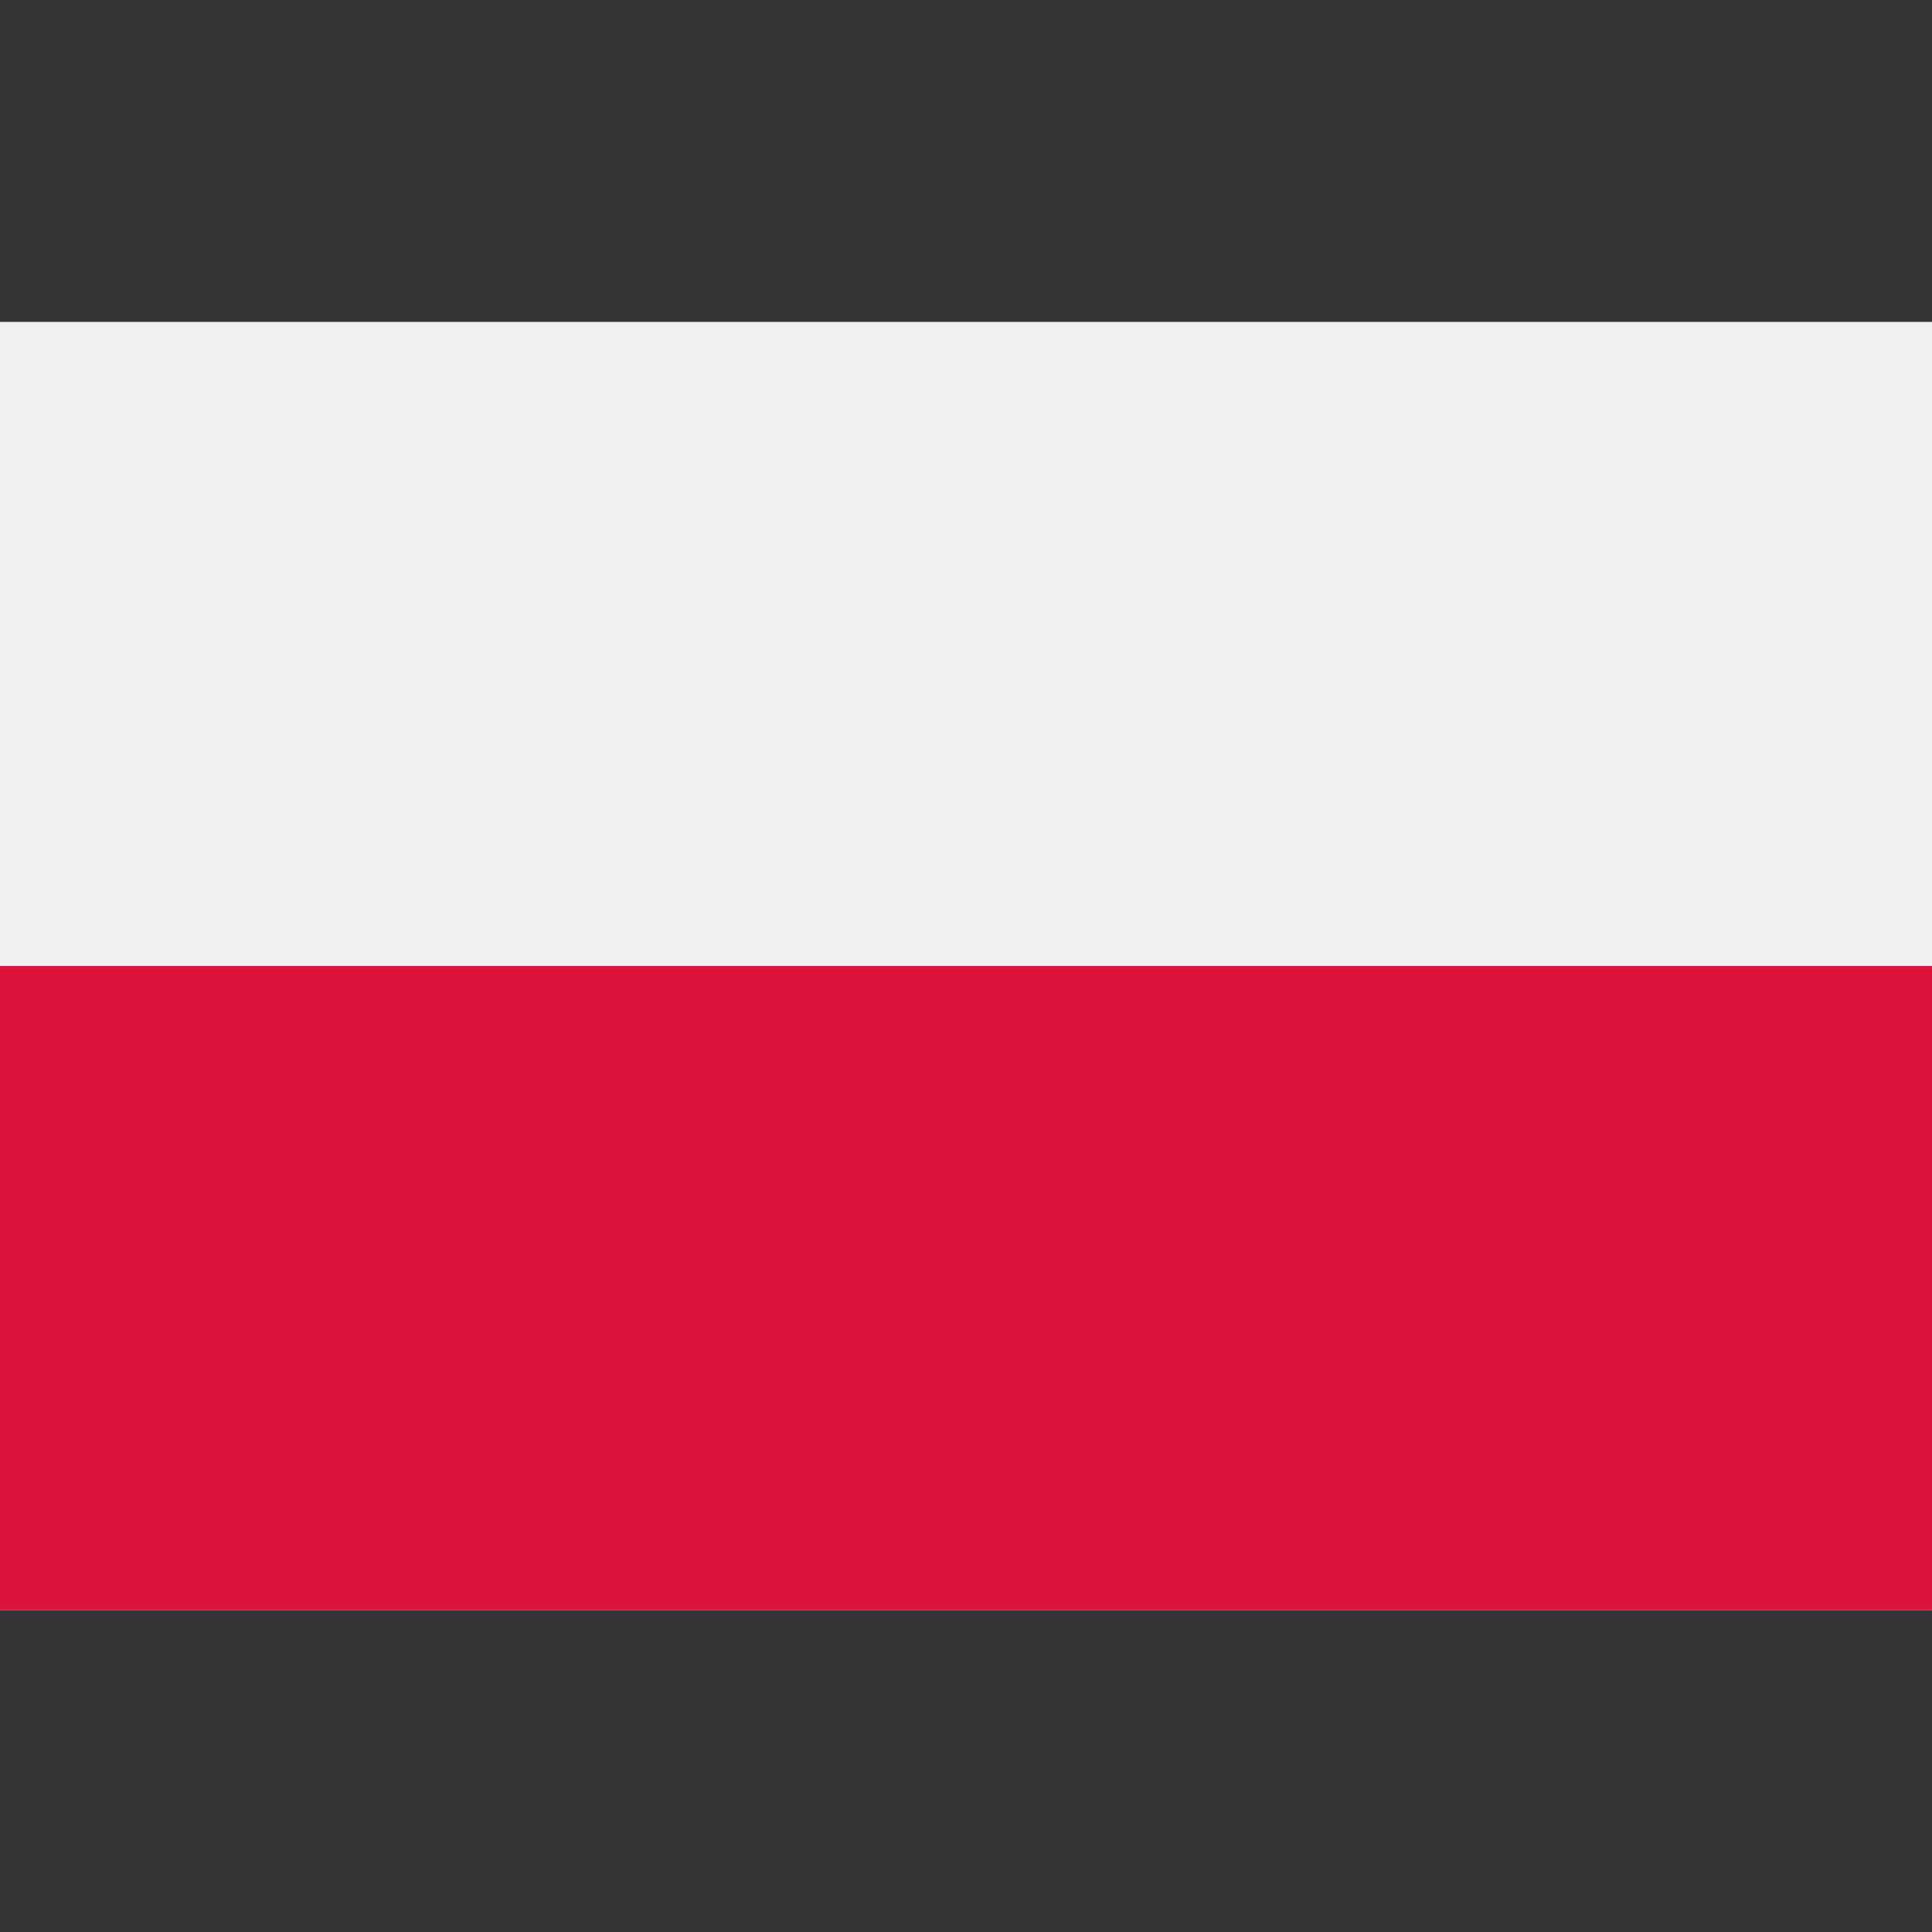 <svg xmlns="http://www.w3.org/2000/svg" width="32" height="32" viewBox="0 0 32 32" fill="none"><rect x="0" y="0" width="32" height="32" fill="#333333" stroke="none"/><path d="M32 5.334H0V26.667H32V5.334Z" fill="#F0F0F0"></path><path d="M32 5.334H0V16H32V5.334Z" fill="#F0F0F0"></path><path d="M32 16H0V26.666H32V16Z" fill="#DC143C"></path></svg>